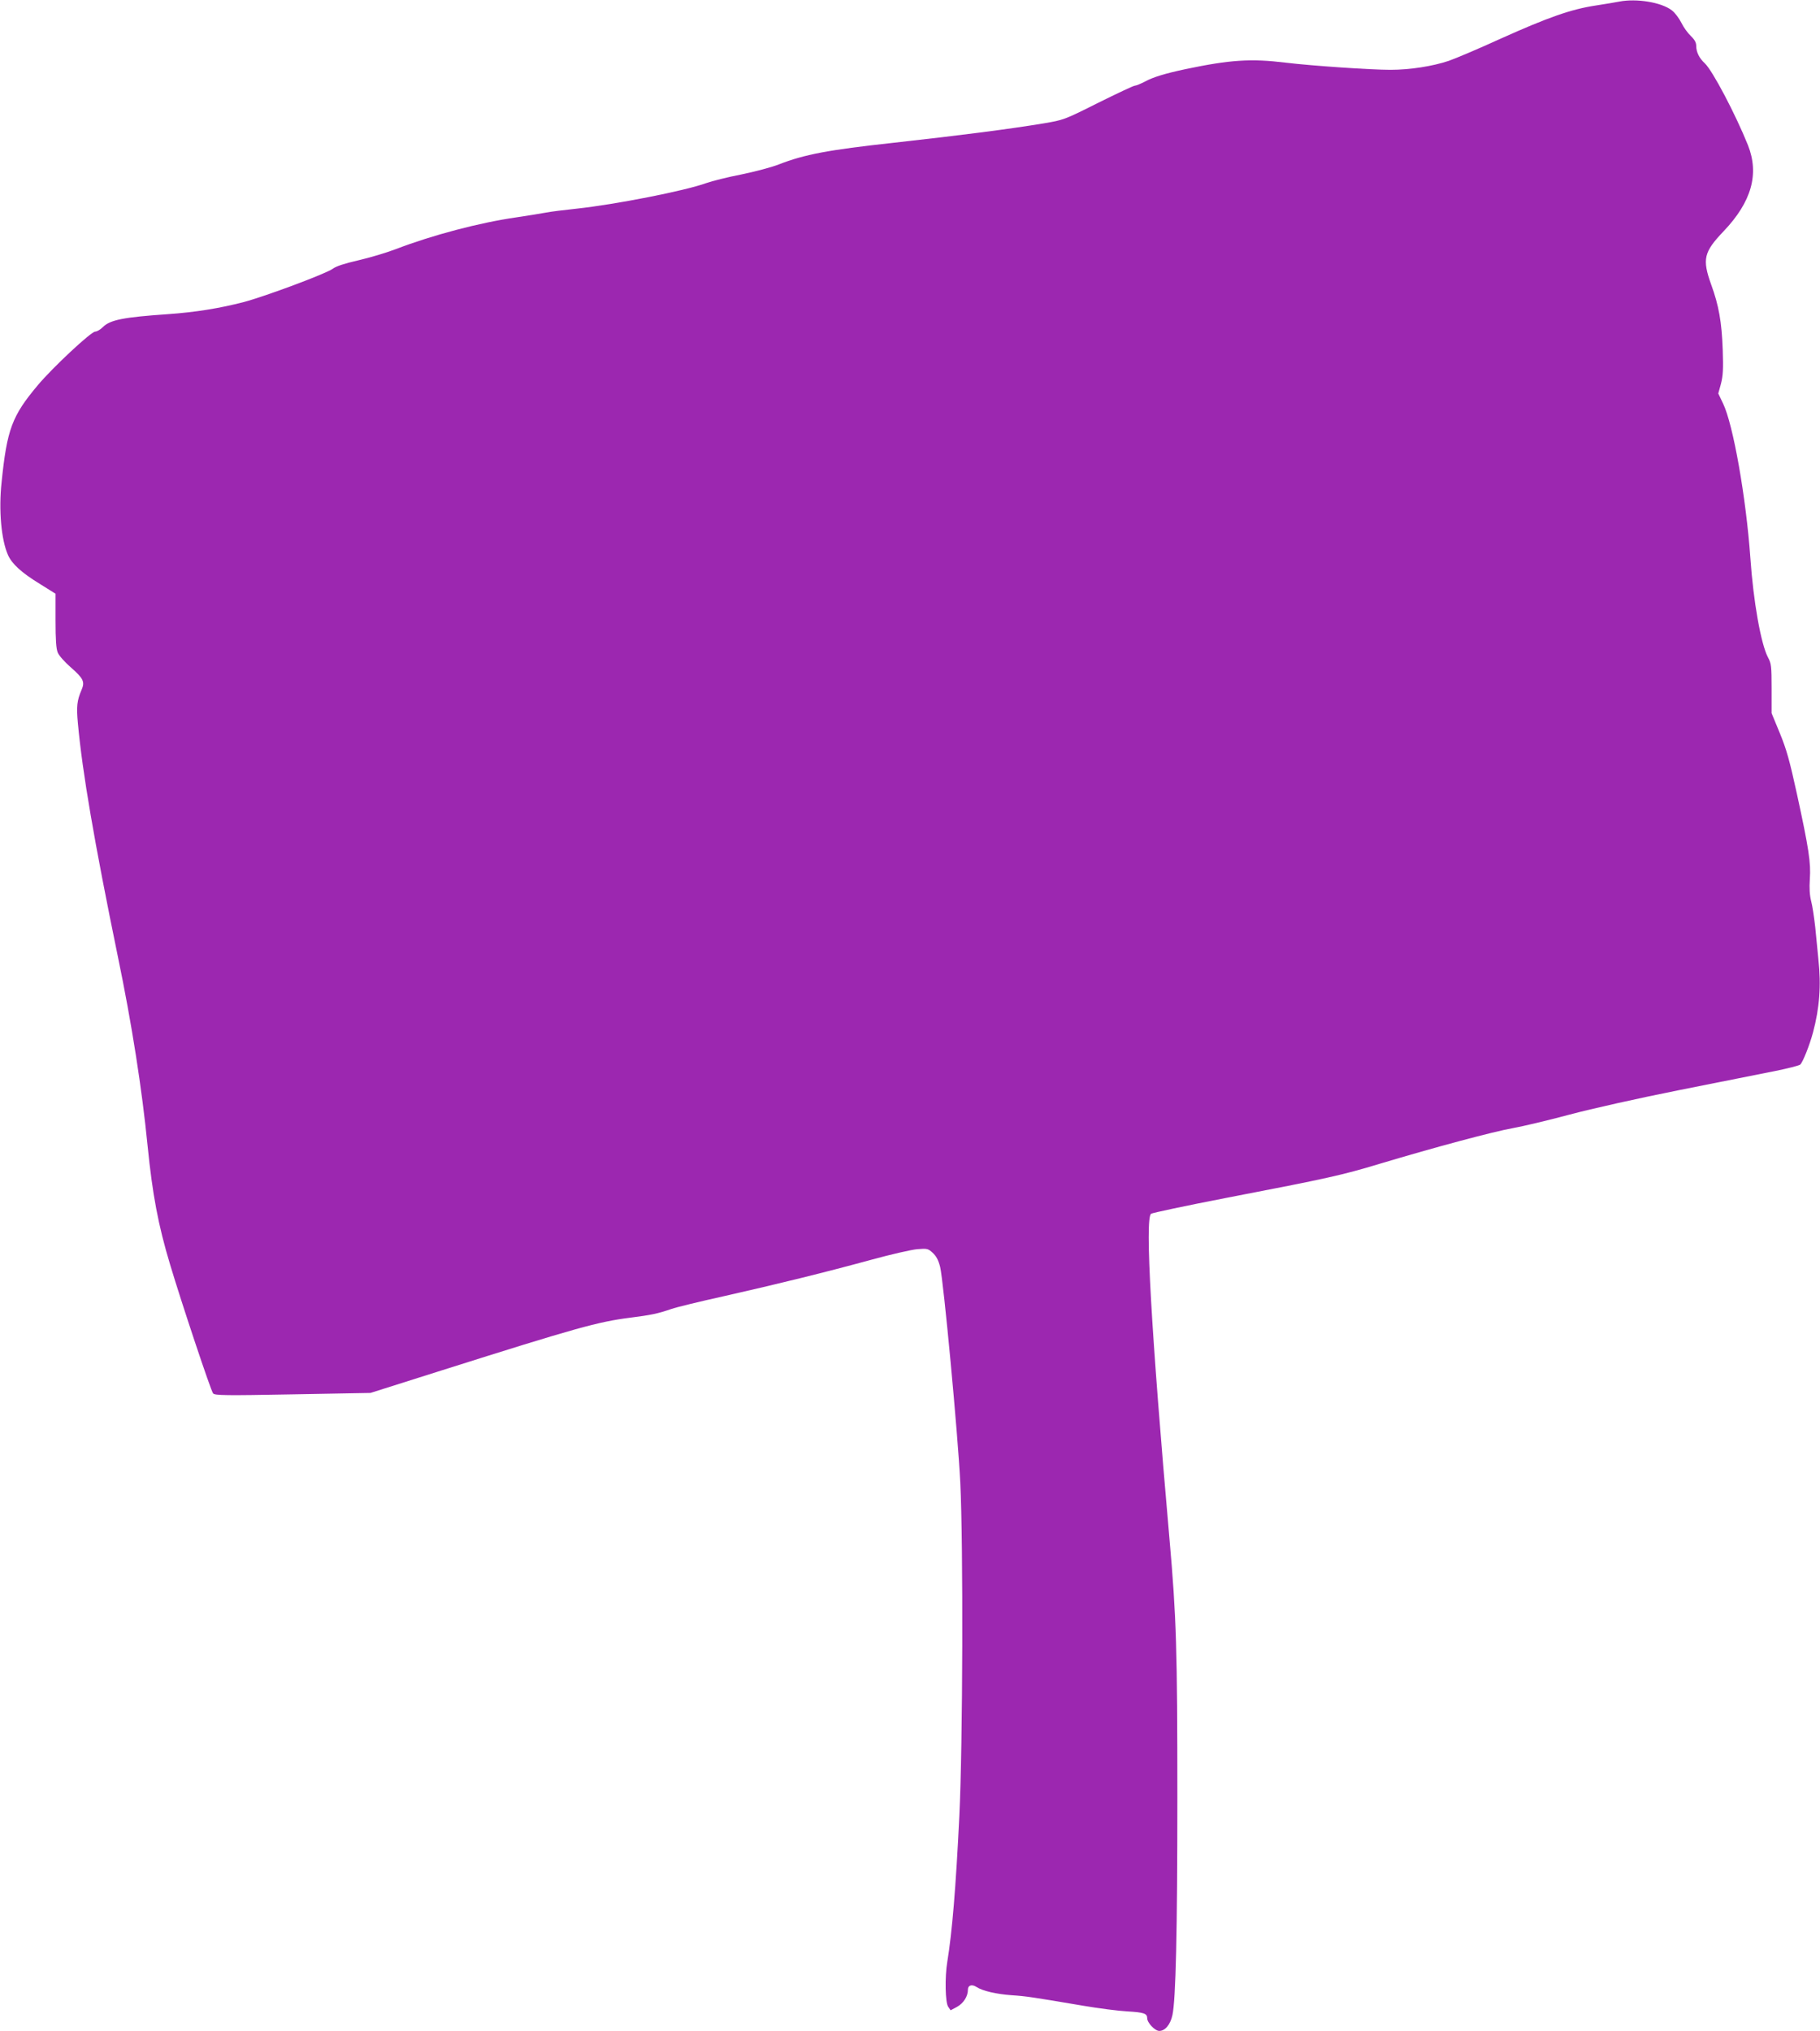 <?xml version="1.0" standalone="no"?>
<!DOCTYPE svg PUBLIC "-//W3C//DTD SVG 20010904//EN"
 "http://www.w3.org/TR/2001/REC-SVG-20010904/DTD/svg10.dtd">
<svg version="1.0" xmlns="http://www.w3.org/2000/svg"
 width="1147pt" height="1280pt" viewBox="0 0 1147 1280"
 preserveAspectRatio="xMidYMid meet">
<g transform="translate(0,1280) scale(0.1,-0.1)"
fill="#9c27b0" stroke="none">
<path d="M10205 12790 c-22 -4 -89 -16 -150 -25 -152 -23 -298 -74 -596 -208
-140 -64 -289 -127 -330 -141 -103 -34 -243 -56 -366 -56 -125 0 -493 25 -660
45 -220 27 -352 18 -633 -41 -126 -27 -203 -50 -254 -78 -27 -14 -56 -26 -64
-26 -8 0 -112 -49 -231 -108 -215 -108 -217 -108 -346 -130 -219 -36 -496 -72
-945 -122 -411 -45 -559 -73 -721 -136 -48 -19 -156 -47 -239 -64 -83 -16
-182 -41 -219 -54 -135 -49 -574 -135 -816 -161 -77 -8 -165 -19 -195 -25 -30
-6 -114 -19 -186 -30 -231 -33 -530 -112 -759 -200 -60 -23 -168 -55 -238 -71
-87 -20 -139 -37 -160 -53 -40 -30 -428 -175 -562 -210 -150 -39 -304 -64
-476 -76 -279 -19 -364 -36 -409 -80 -17 -17 -39 -30 -50 -30 -26 0 -268 -226
-362 -338 -162 -193 -194 -277 -228 -612 -19 -175 -2 -362 40 -457 25 -57 85
-112 201 -183 l99 -62 0 -169 c0 -121 4 -179 14 -202 7 -18 44 -60 81 -92 81
-71 91 -92 69 -143 -29 -67 -33 -105 -23 -212 28 -307 103 -745 252 -1470 88
-424 152 -835 187 -1190 31 -309 67 -501 142 -750 72 -241 257 -796 271 -812
10 -13 80 -14 502 -6 l490 9 455 144 c844 267 978 304 1180 330 134 17 173 25
261 55 31 11 179 47 328 80 337 76 638 150 931 230 124 34 255 64 291 67 62 5
68 4 97 -23 23 -21 36 -46 47 -89 21 -86 112 -1052 127 -1360 19 -389 16
-1652 -6 -2100 -22 -452 -45 -730 -76 -920 -16 -97 -13 -257 6 -283 l15 -22
41 22 c41 23 68 66 68 108 0 28 25 36 54 17 38 -25 125 -45 221 -52 92 -6 131
-12 450 -66 99 -17 225 -33 280 -36 104 -6 125 -13 125 -43 0 -29 49 -80 76
-80 37 0 70 40 83 100 21 98 31 519 31 1370 0 934 -6 1137 -50 1635 -115 1308
-155 2012 -116 2045 8 6 221 51 473 100 649 125 729 143 971 216 347 104 717
203 837 224 62 11 222 49 356 85 143 38 433 103 699 156 250 50 519 103 598
119 79 16 149 34 157 40 16 13 60 124 81 203 41 153 52 296 34 460 -5 51 -14
142 -20 204 -7 62 -18 136 -26 165 -9 36 -12 80 -8 138 7 103 -6 190 -82 539
-45 206 -65 278 -107 380 l-52 126 0 155 c0 142 -2 159 -23 197 -44 84 -92
351 -111 629 -27 378 -108 839 -172 971 l-30 63 17 62 c13 51 15 93 11 213 -6
175 -25 281 -73 412 -57 160 -47 204 79 336 176 185 225 360 153 542 -79 196
-223 470 -272 516 -35 32 -54 71 -54 109 0 22 -10 40 -34 63 -19 18 -46 55
-60 84 -14 28 -41 64 -60 78 -66 51 -223 76 -331 55z"/>
</g>
</svg>

